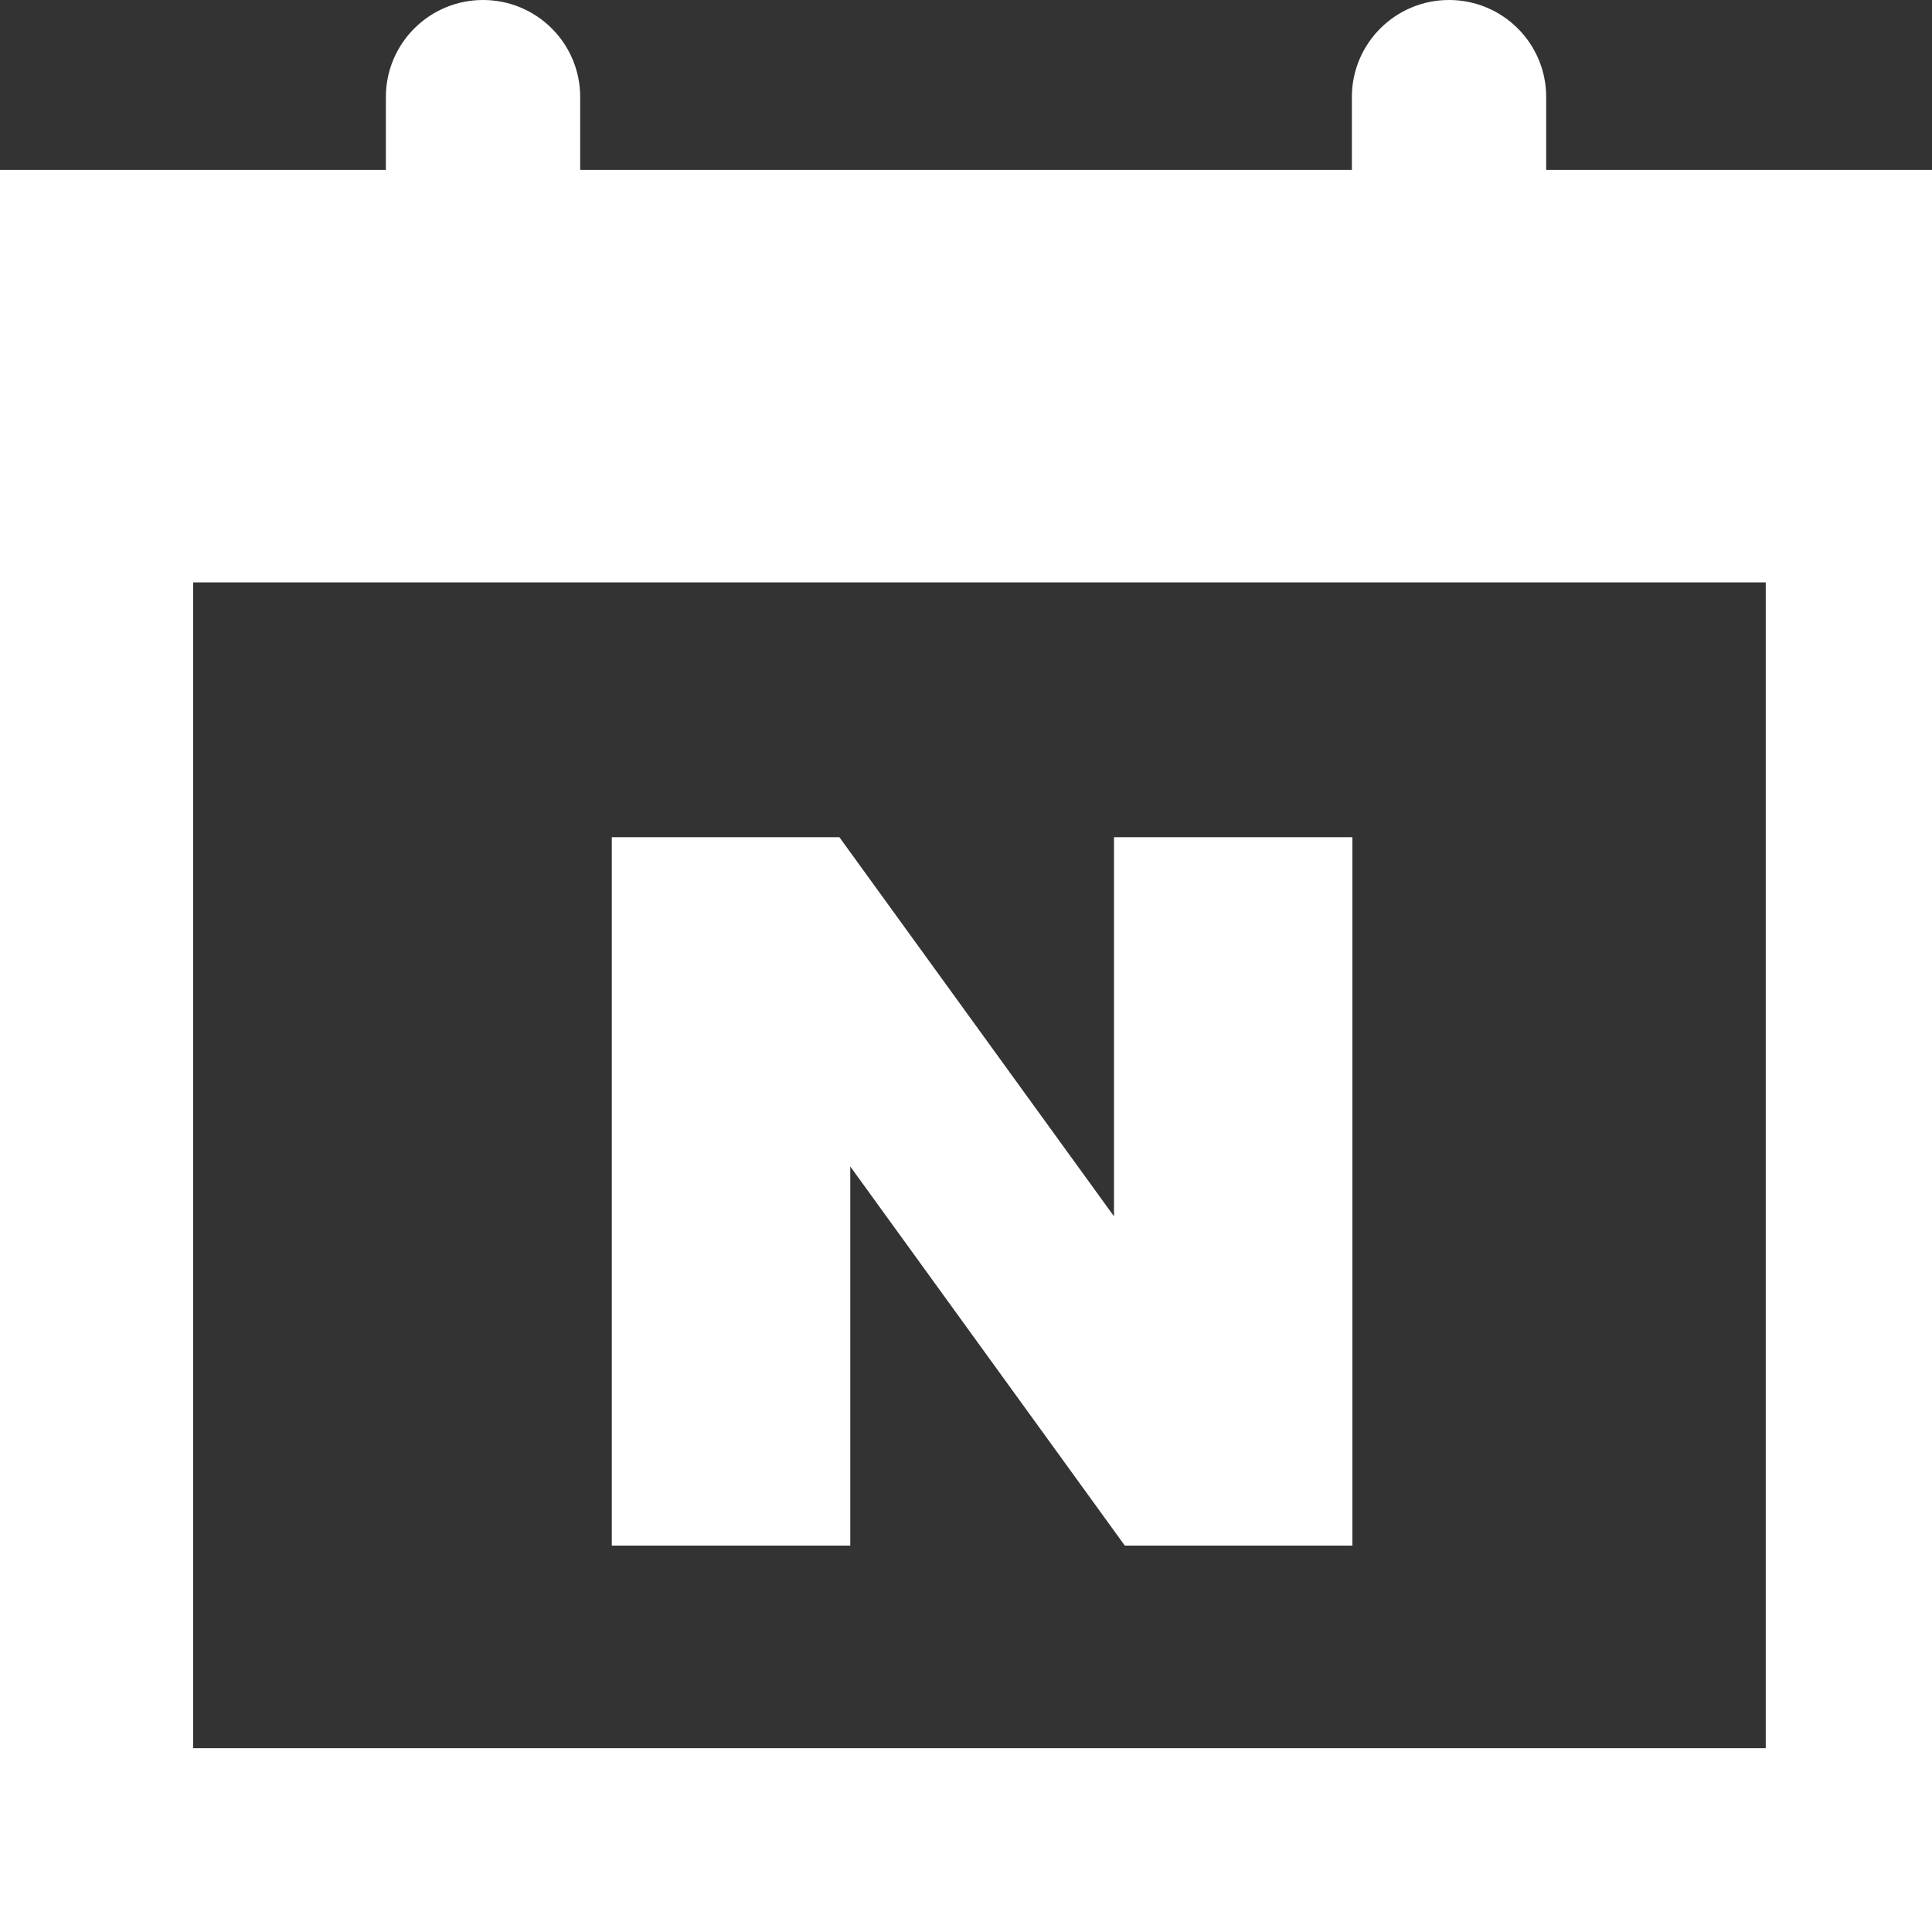 <svg width="60" height="60" viewBox="0 0 60 60" fill="none" xmlns="http://www.w3.org/2000/svg">
<rect x="0" y="0" width="60" height="60" fill="#333333" stroke="none"/>
<g clip-path="url(#clip0_1835_134)">
<path d="M48.018 5.277V3.011C48.018 1.347 46.667 0 45.001 0C43.335 0 41.984 1.349 41.984 3.011V5.277H18.018V3.011C18.018 1.347 16.667 0 15.001 0C13.335 0 11.984 1.349 11.984 3.011V5.277H0V60H60V5.277H48.018ZM54.837 54.291H5.999V18.087H54.837V54.291Z" fill="white"/>
<path d="M26.406 36.226L34.932 48H42V26H34.596V37.774L26.068 26H19V48H26.406V36.226Z" fill="white"/>
</g>
<defs>
<clipPath id="clip0_1835_134">
<rect width="60" height="60" fill="white"/>
</clipPath>
</defs>
</svg>
